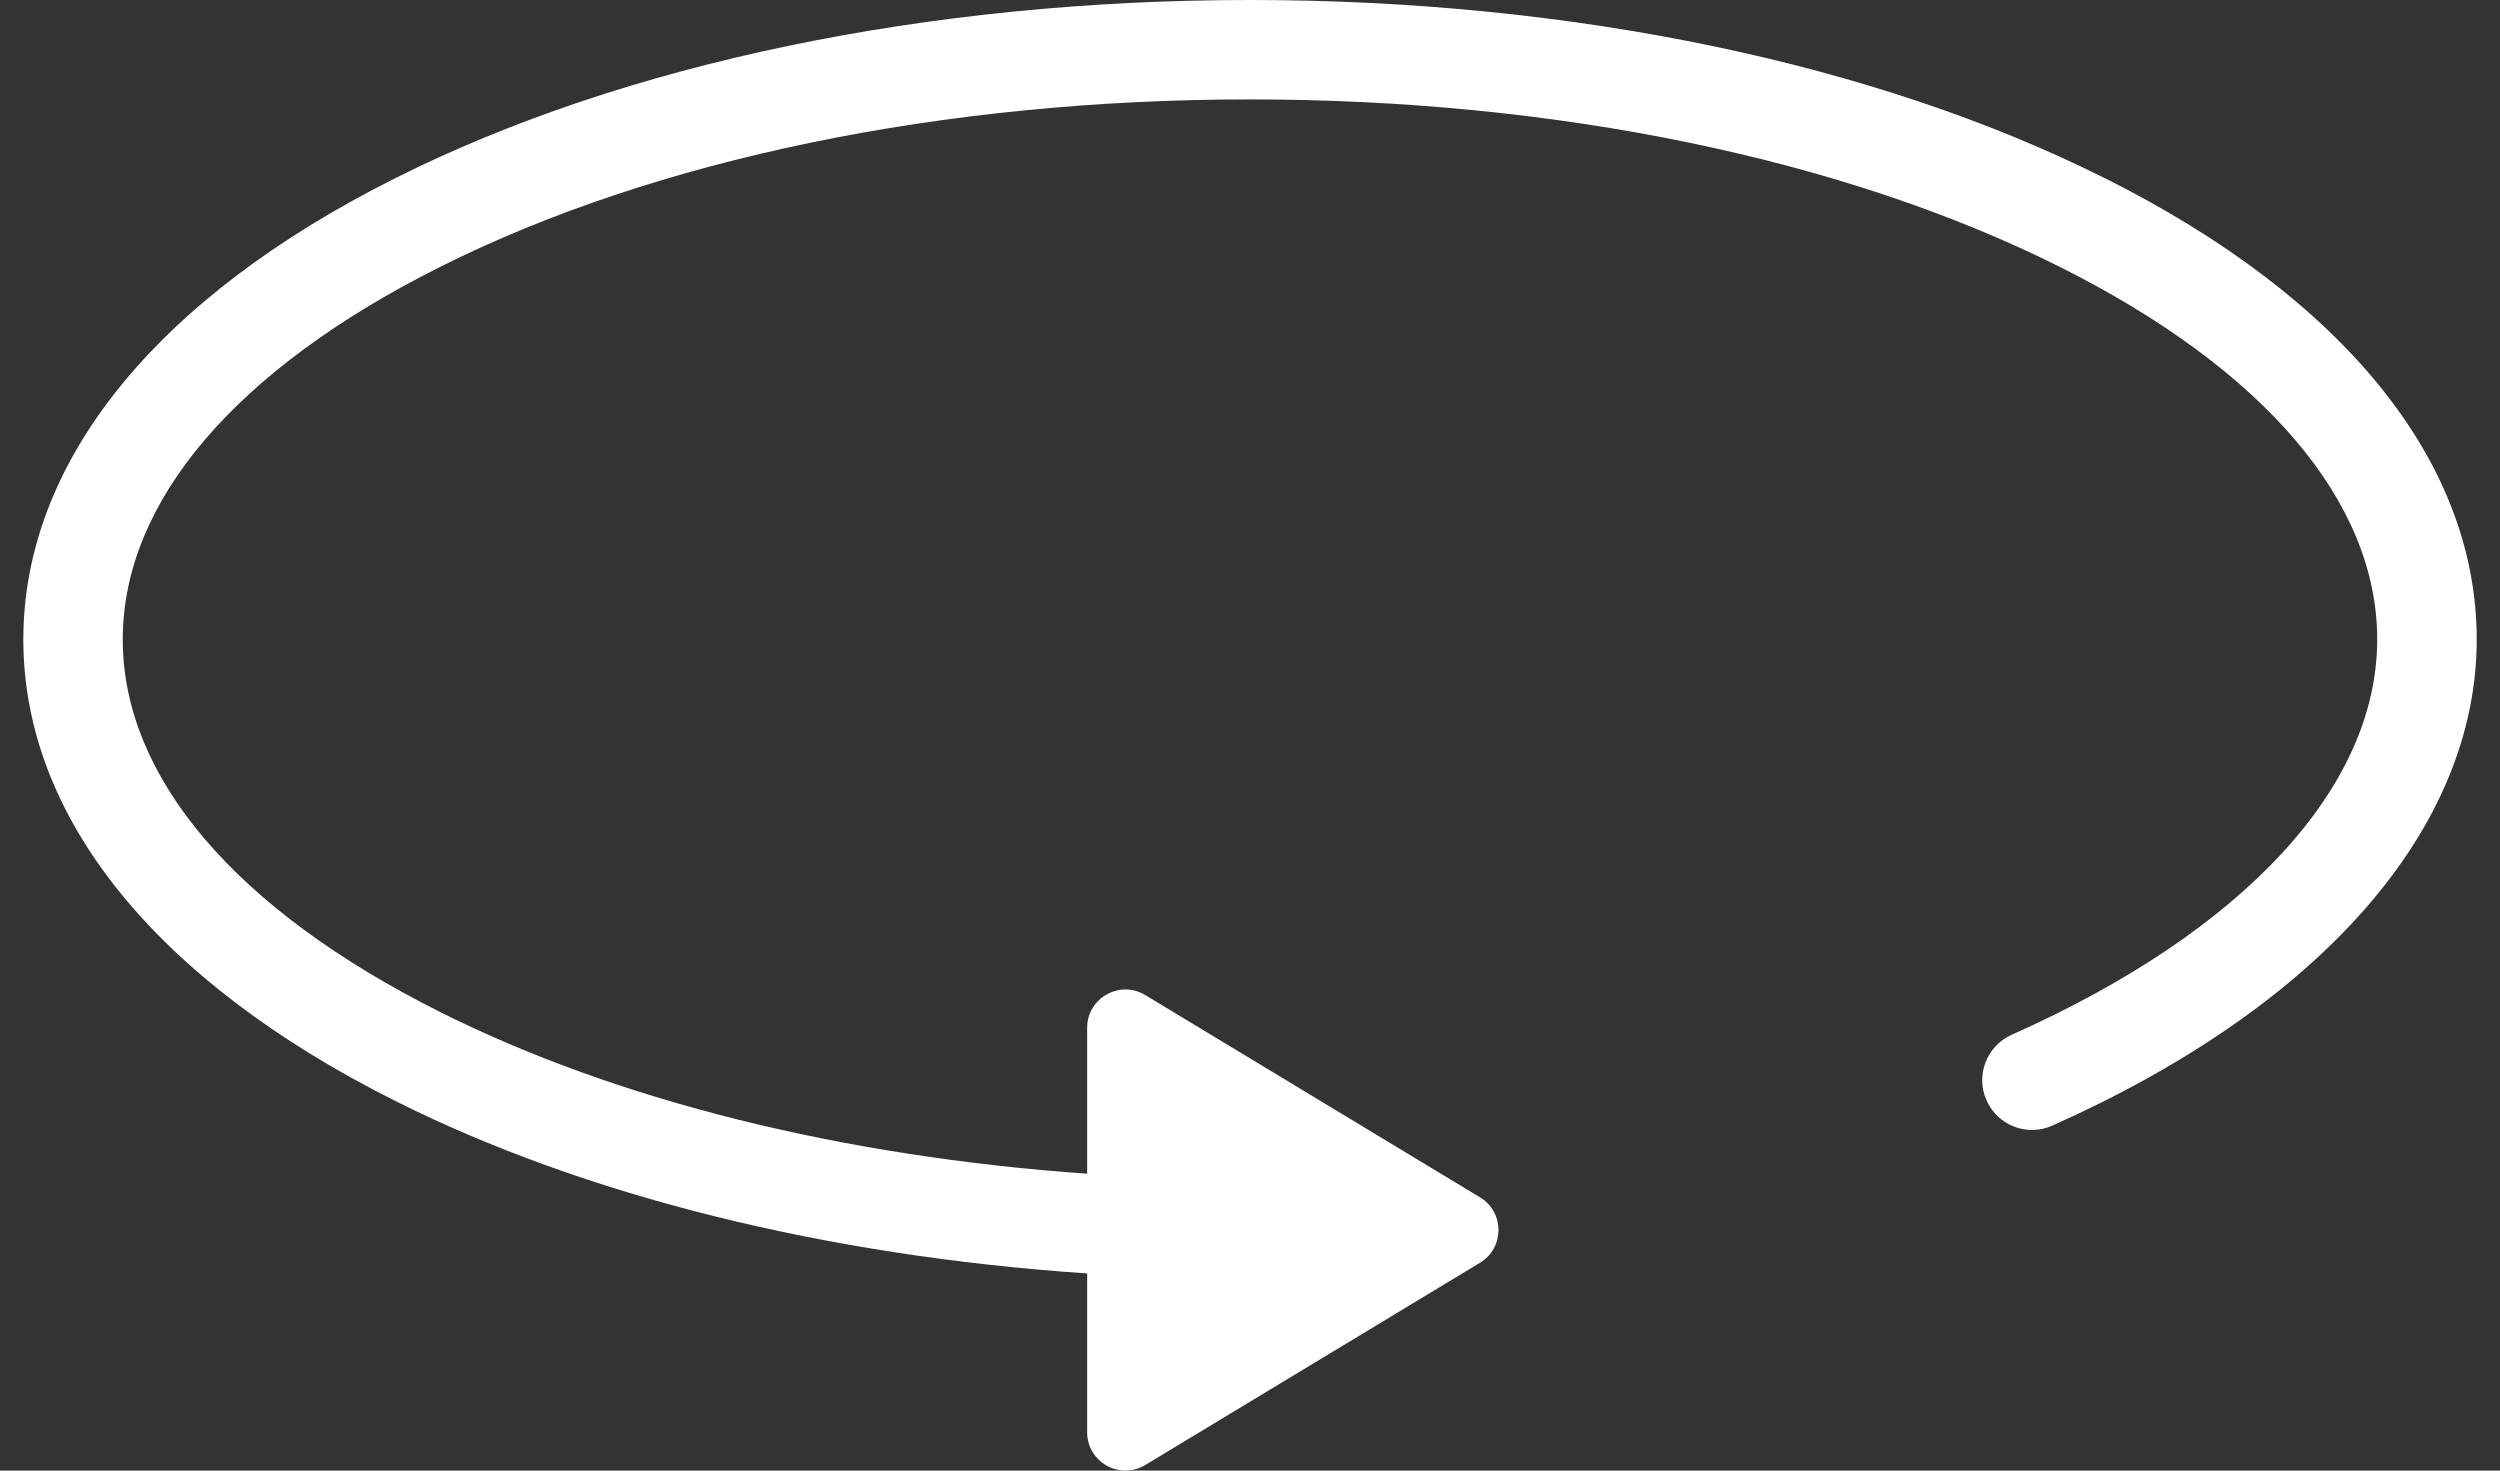 <svg width="51" height="30" viewBox="0 0 51 30" fill="none" xmlns="http://www.w3.org/2000/svg">
<rect x="0" y="0" width="51" height="30" fill="#333333" stroke="none"/>
<path d="M42.931 3.632C38.258 1.289 32.067 0 25.499 0C18.931 0 12.741 1.289 8.069 3.632C3.172 6.085 0.476 9.429 0.476 13.047C0.476 16.665 3.172 20.009 8.067 22.461C11.943 24.404 16.864 25.619 22.178 25.978V29.218C22.178 29.825 22.841 30.201 23.363 29.886L30.191 25.761C30.695 25.456 30.695 24.727 30.191 24.425L23.363 20.299C22.844 19.984 22.178 20.36 22.178 20.967V23.944C17.185 23.592 12.584 22.453 8.977 20.644C4.802 18.553 2.504 15.855 2.504 13.045C2.504 10.235 4.802 7.537 8.977 5.445C13.372 3.242 19.24 2.028 25.499 2.028C31.759 2.028 37.624 3.242 42.022 5.445C46.194 7.537 48.495 10.235 48.495 13.045C48.495 16.058 45.778 18.998 41.039 21.109C40.528 21.337 40.296 21.938 40.526 22.449C40.753 22.961 41.354 23.192 41.866 22.963C47.368 20.51 50.525 16.894 50.525 13.045C50.525 9.427 47.829 6.083 42.931 3.63V3.632Z" fill="white"/>
</svg>
